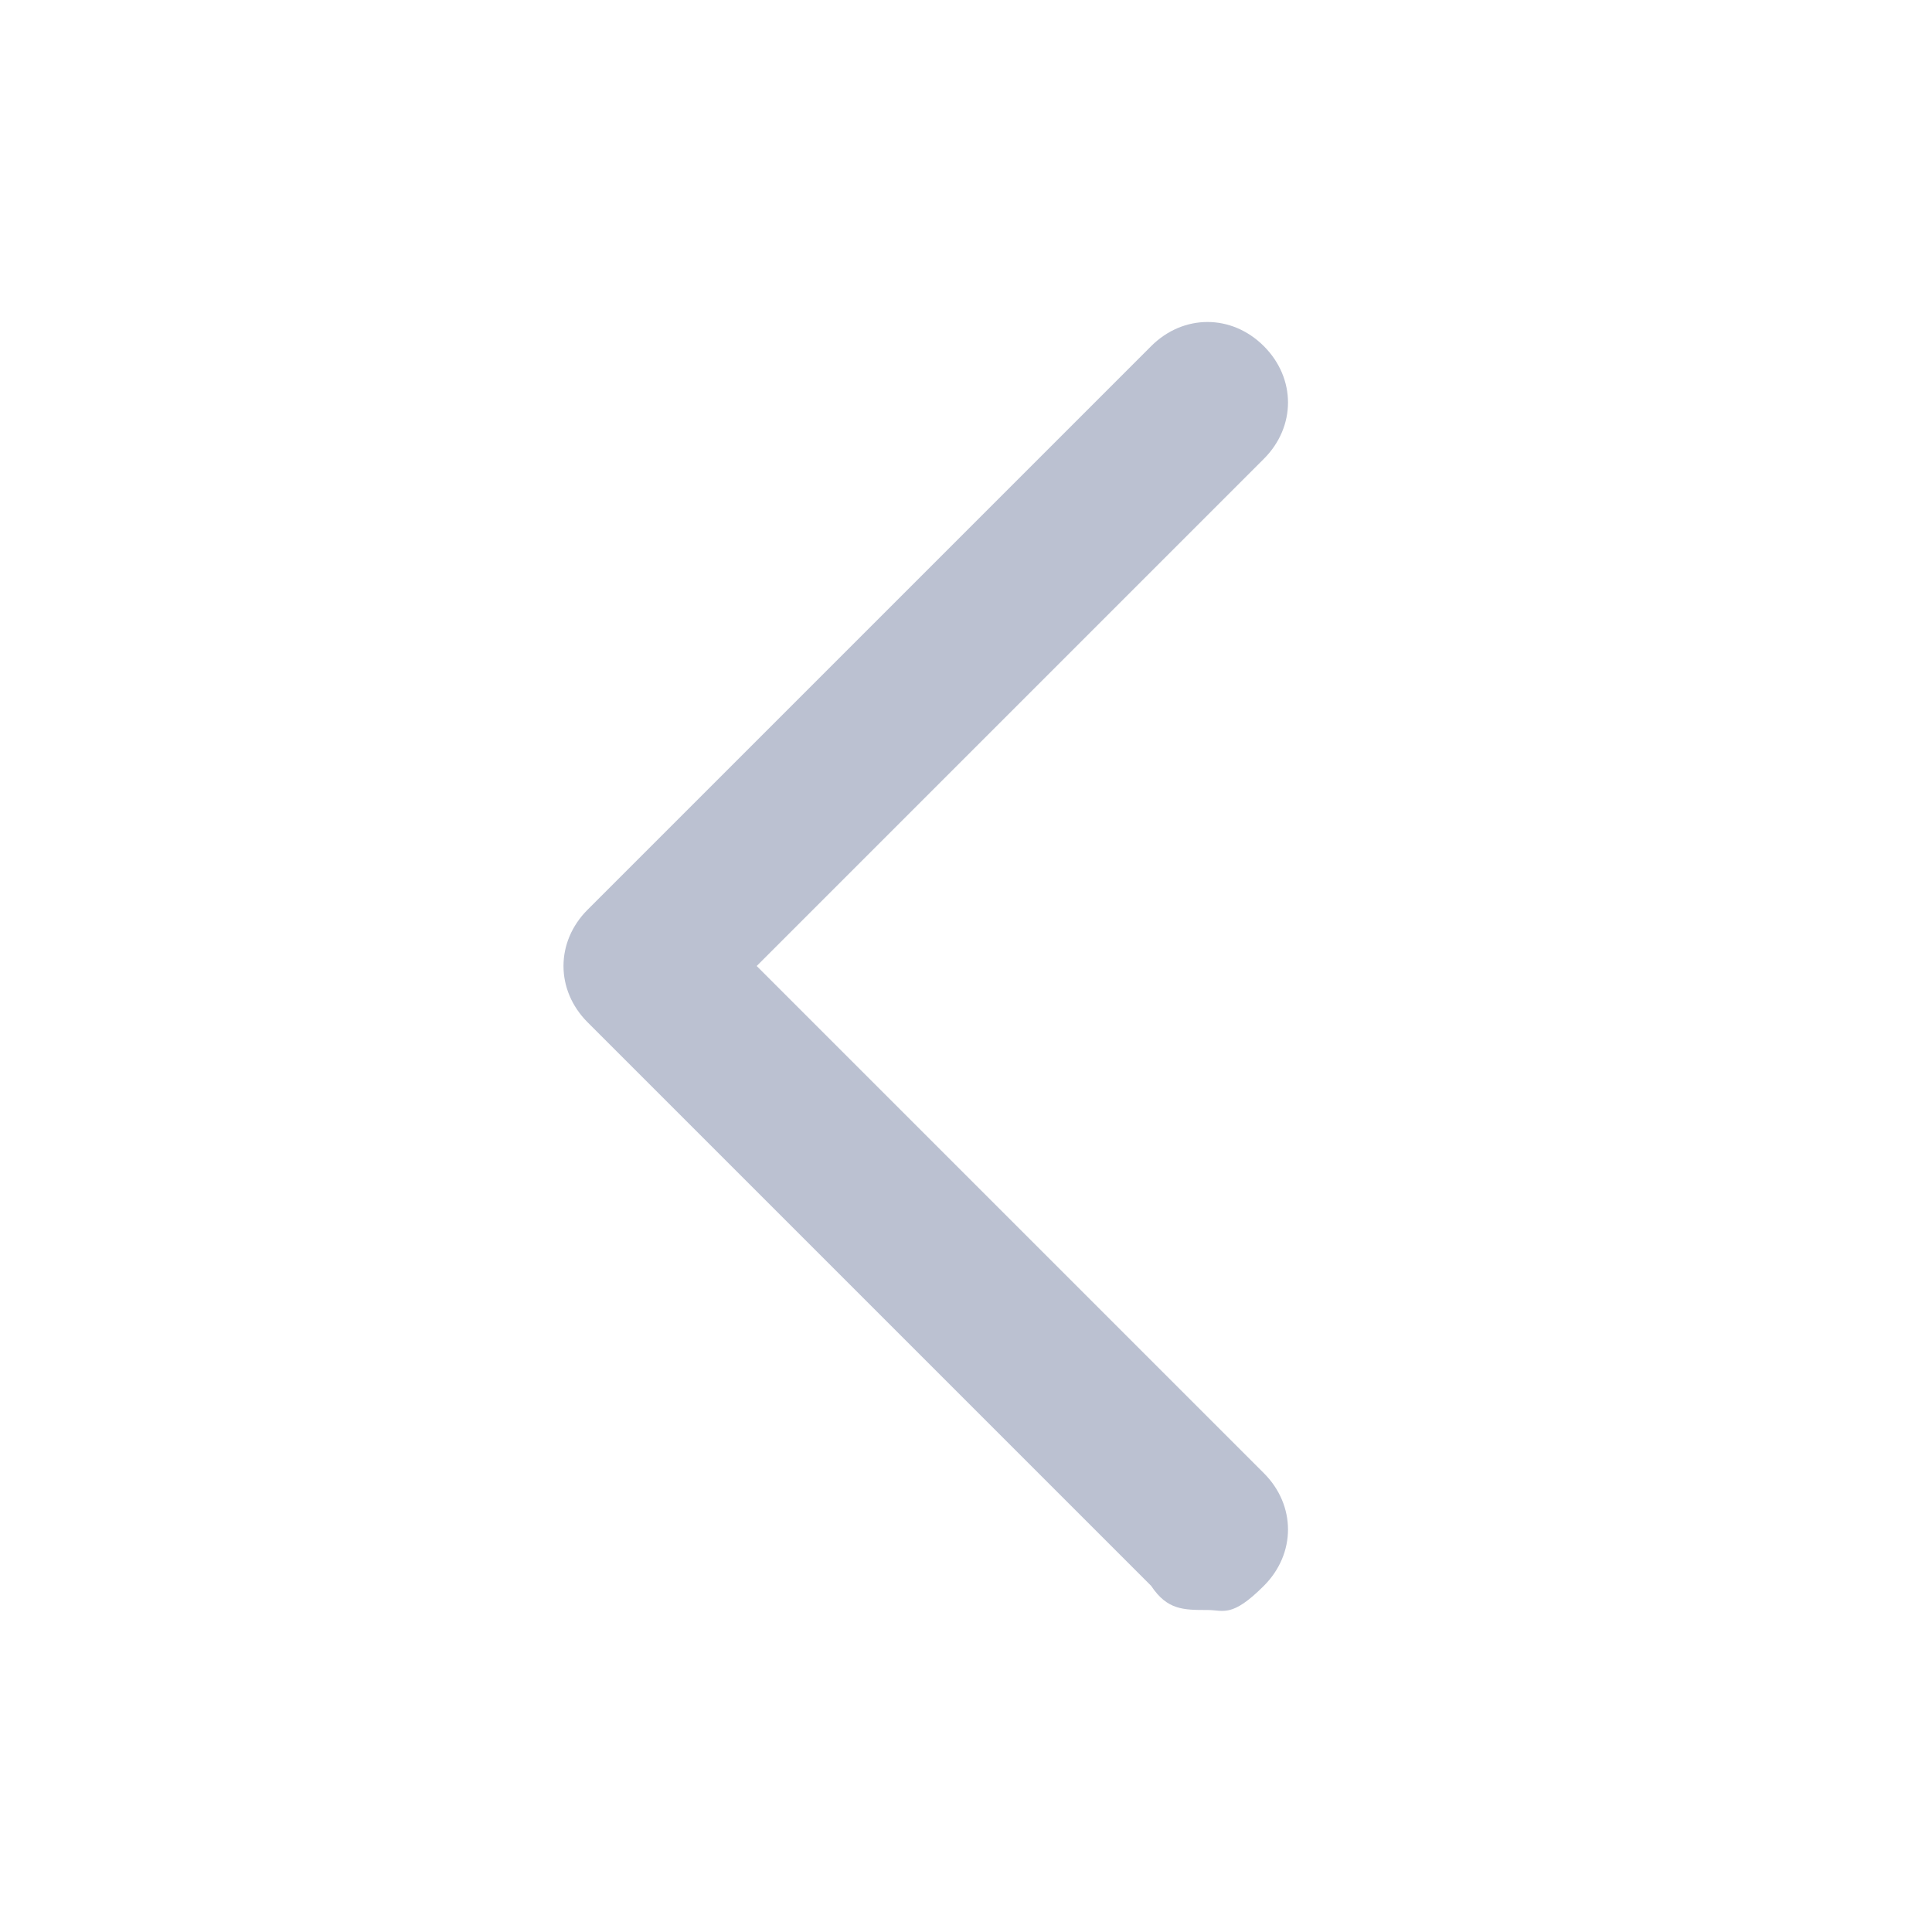 <?xml version="1.0" encoding="UTF-8"?>
<svg id="_레이어_1" data-name="레이어_1" xmlns="http://www.w3.org/2000/svg" version="1.1" viewBox="0 0 24 24">
  <!-- Generator: Adobe Illustrator 29.3.1, SVG Export Plug-In . SVG Version: 2.1.0 Build 151)  -->
  <defs>
    <style>
      .st0 {
        fill: #bbc1d1;
      }
    </style>
  </defs>
  <path class="st0" d="M15,20c-.3,0-.5,0-.7-.3l-7-7c-.4-.4-.4-1,0-1.4l7-7c.4-.4,1-.4,1.4,0s.4,1,0,1.4l-6.3,6.3,6.3,6.3c.4.4.4,1,0,1.4s-.5.3-.7.3Z"/>
</svg>